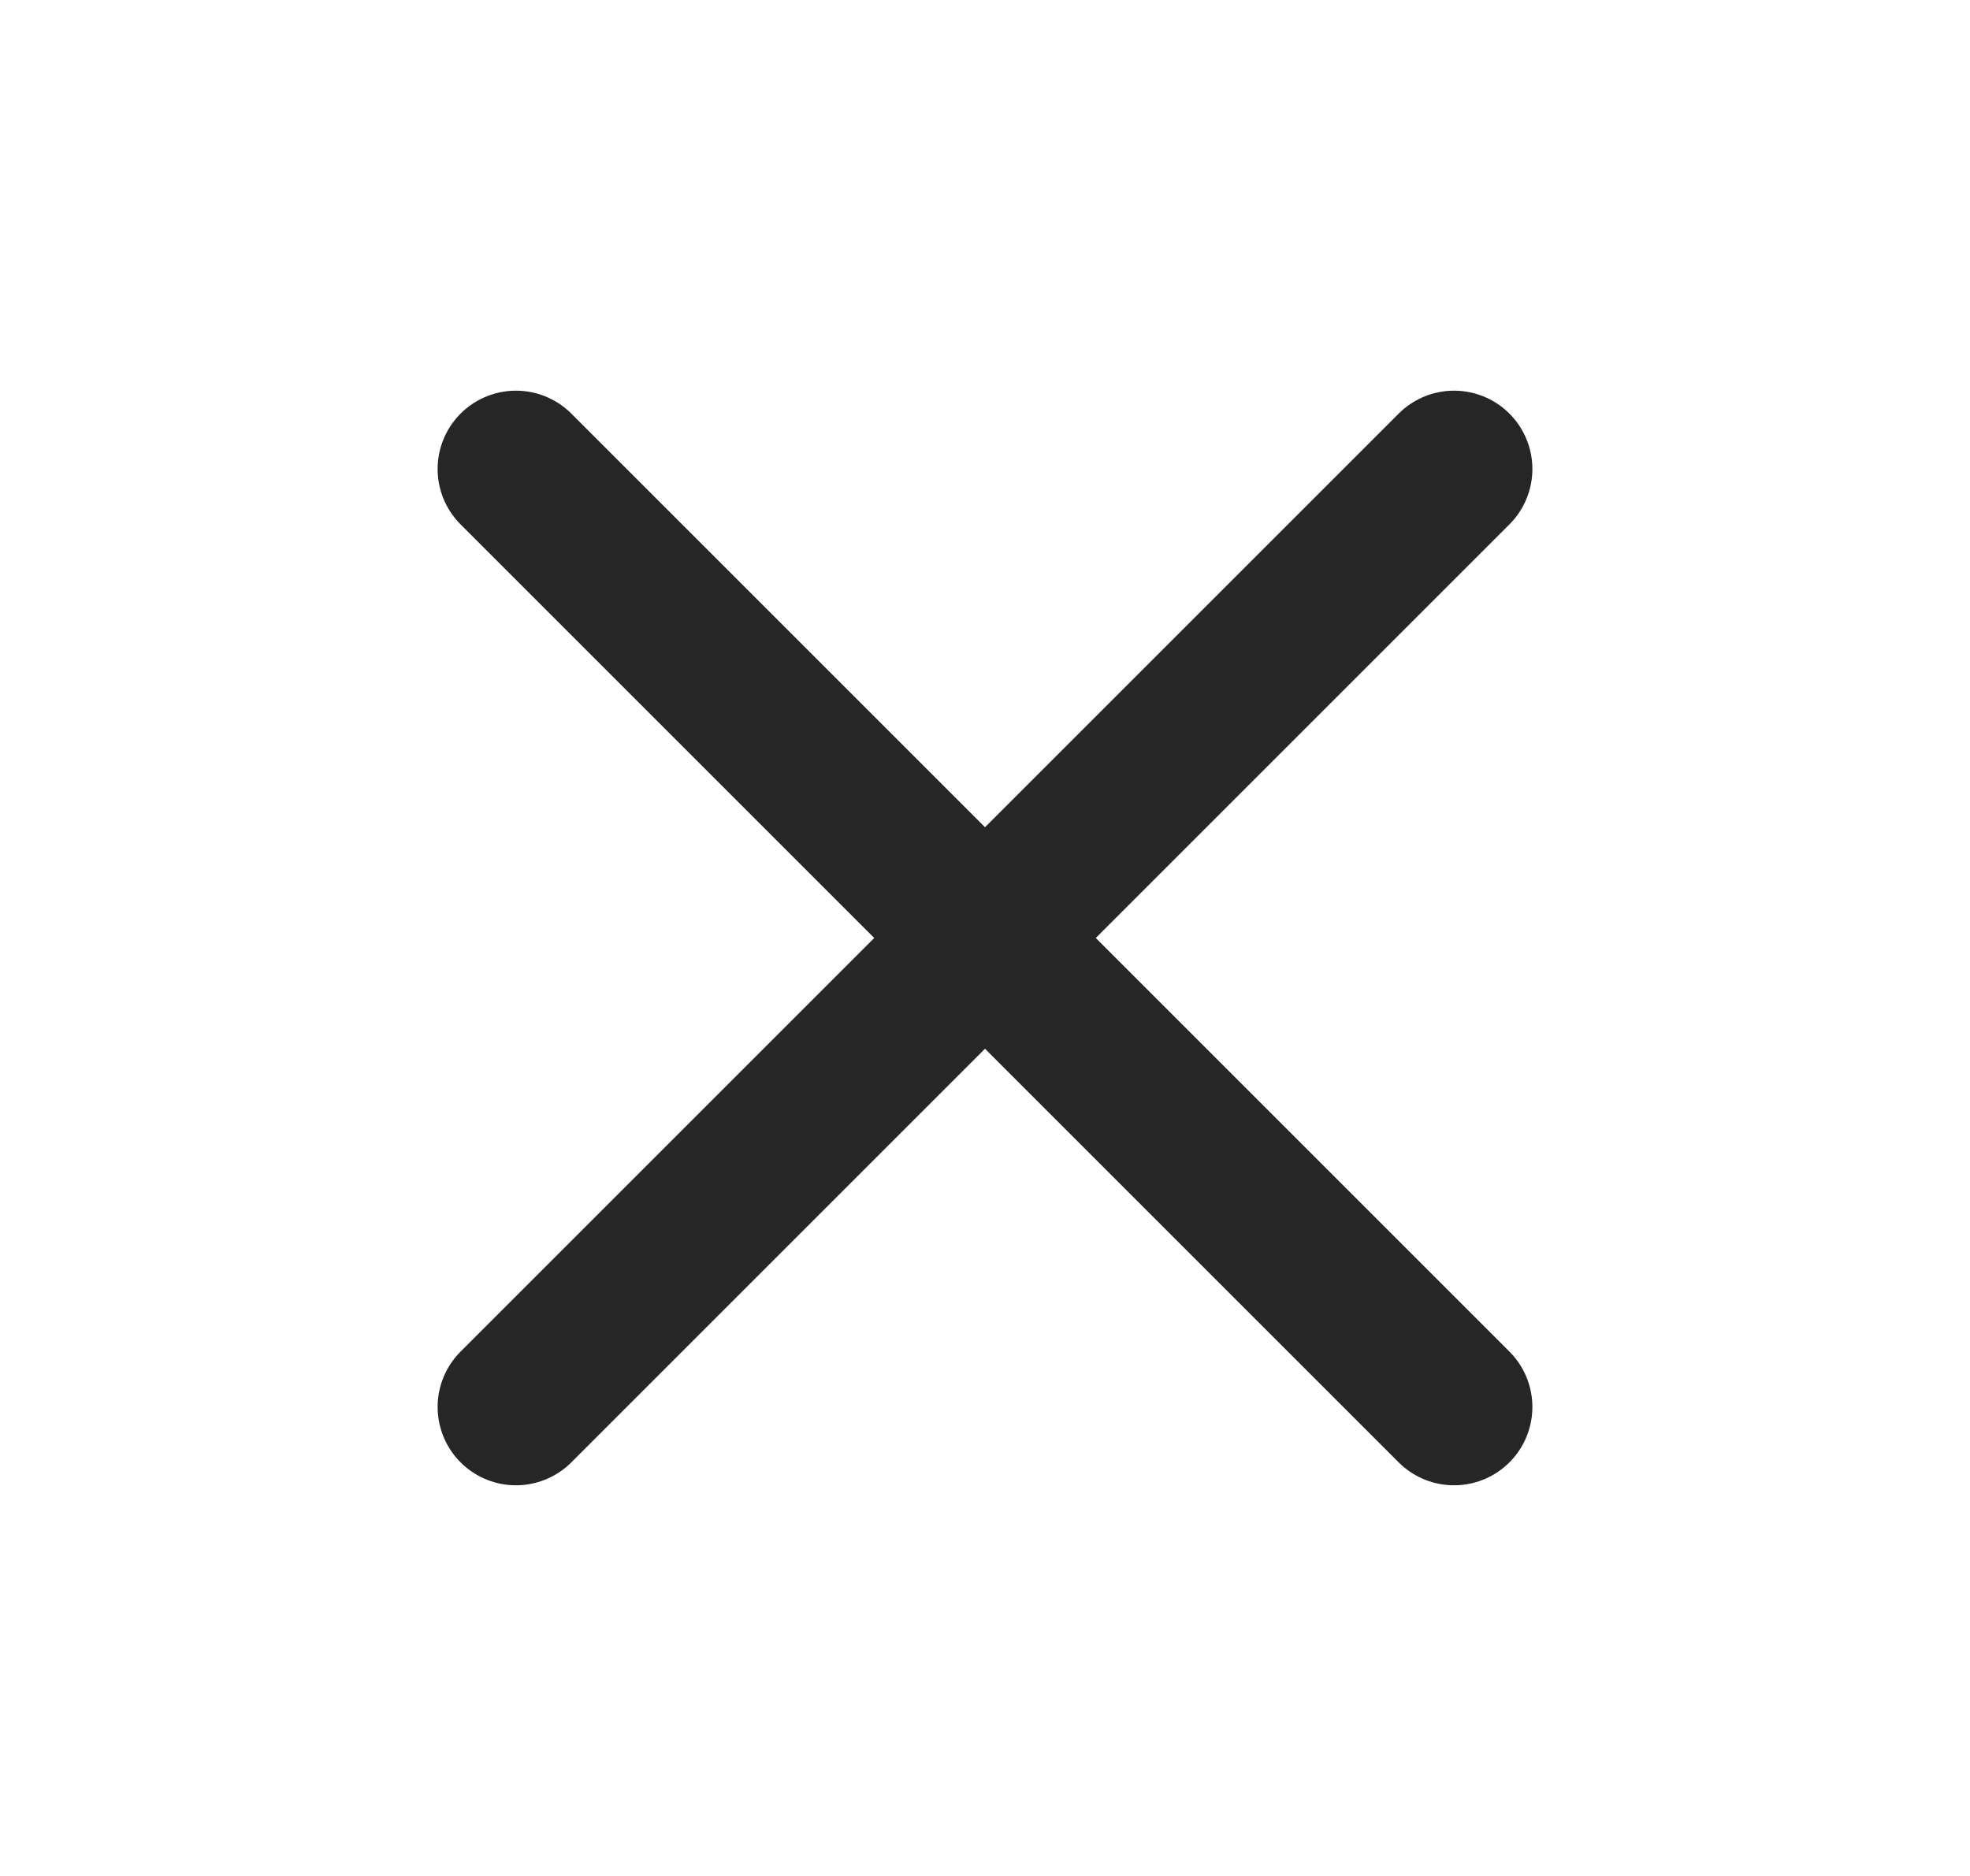 <svg width="21" height="20" viewBox="0 0 21 20" fill="none" xmlns="http://www.w3.org/2000/svg">
    <path d="M5.5 15L15.5 5M5.5 5L15.5 15" stroke="#262626" stroke-width="1.67" stroke-linecap="round" stroke-linejoin="round"/>
</svg>

